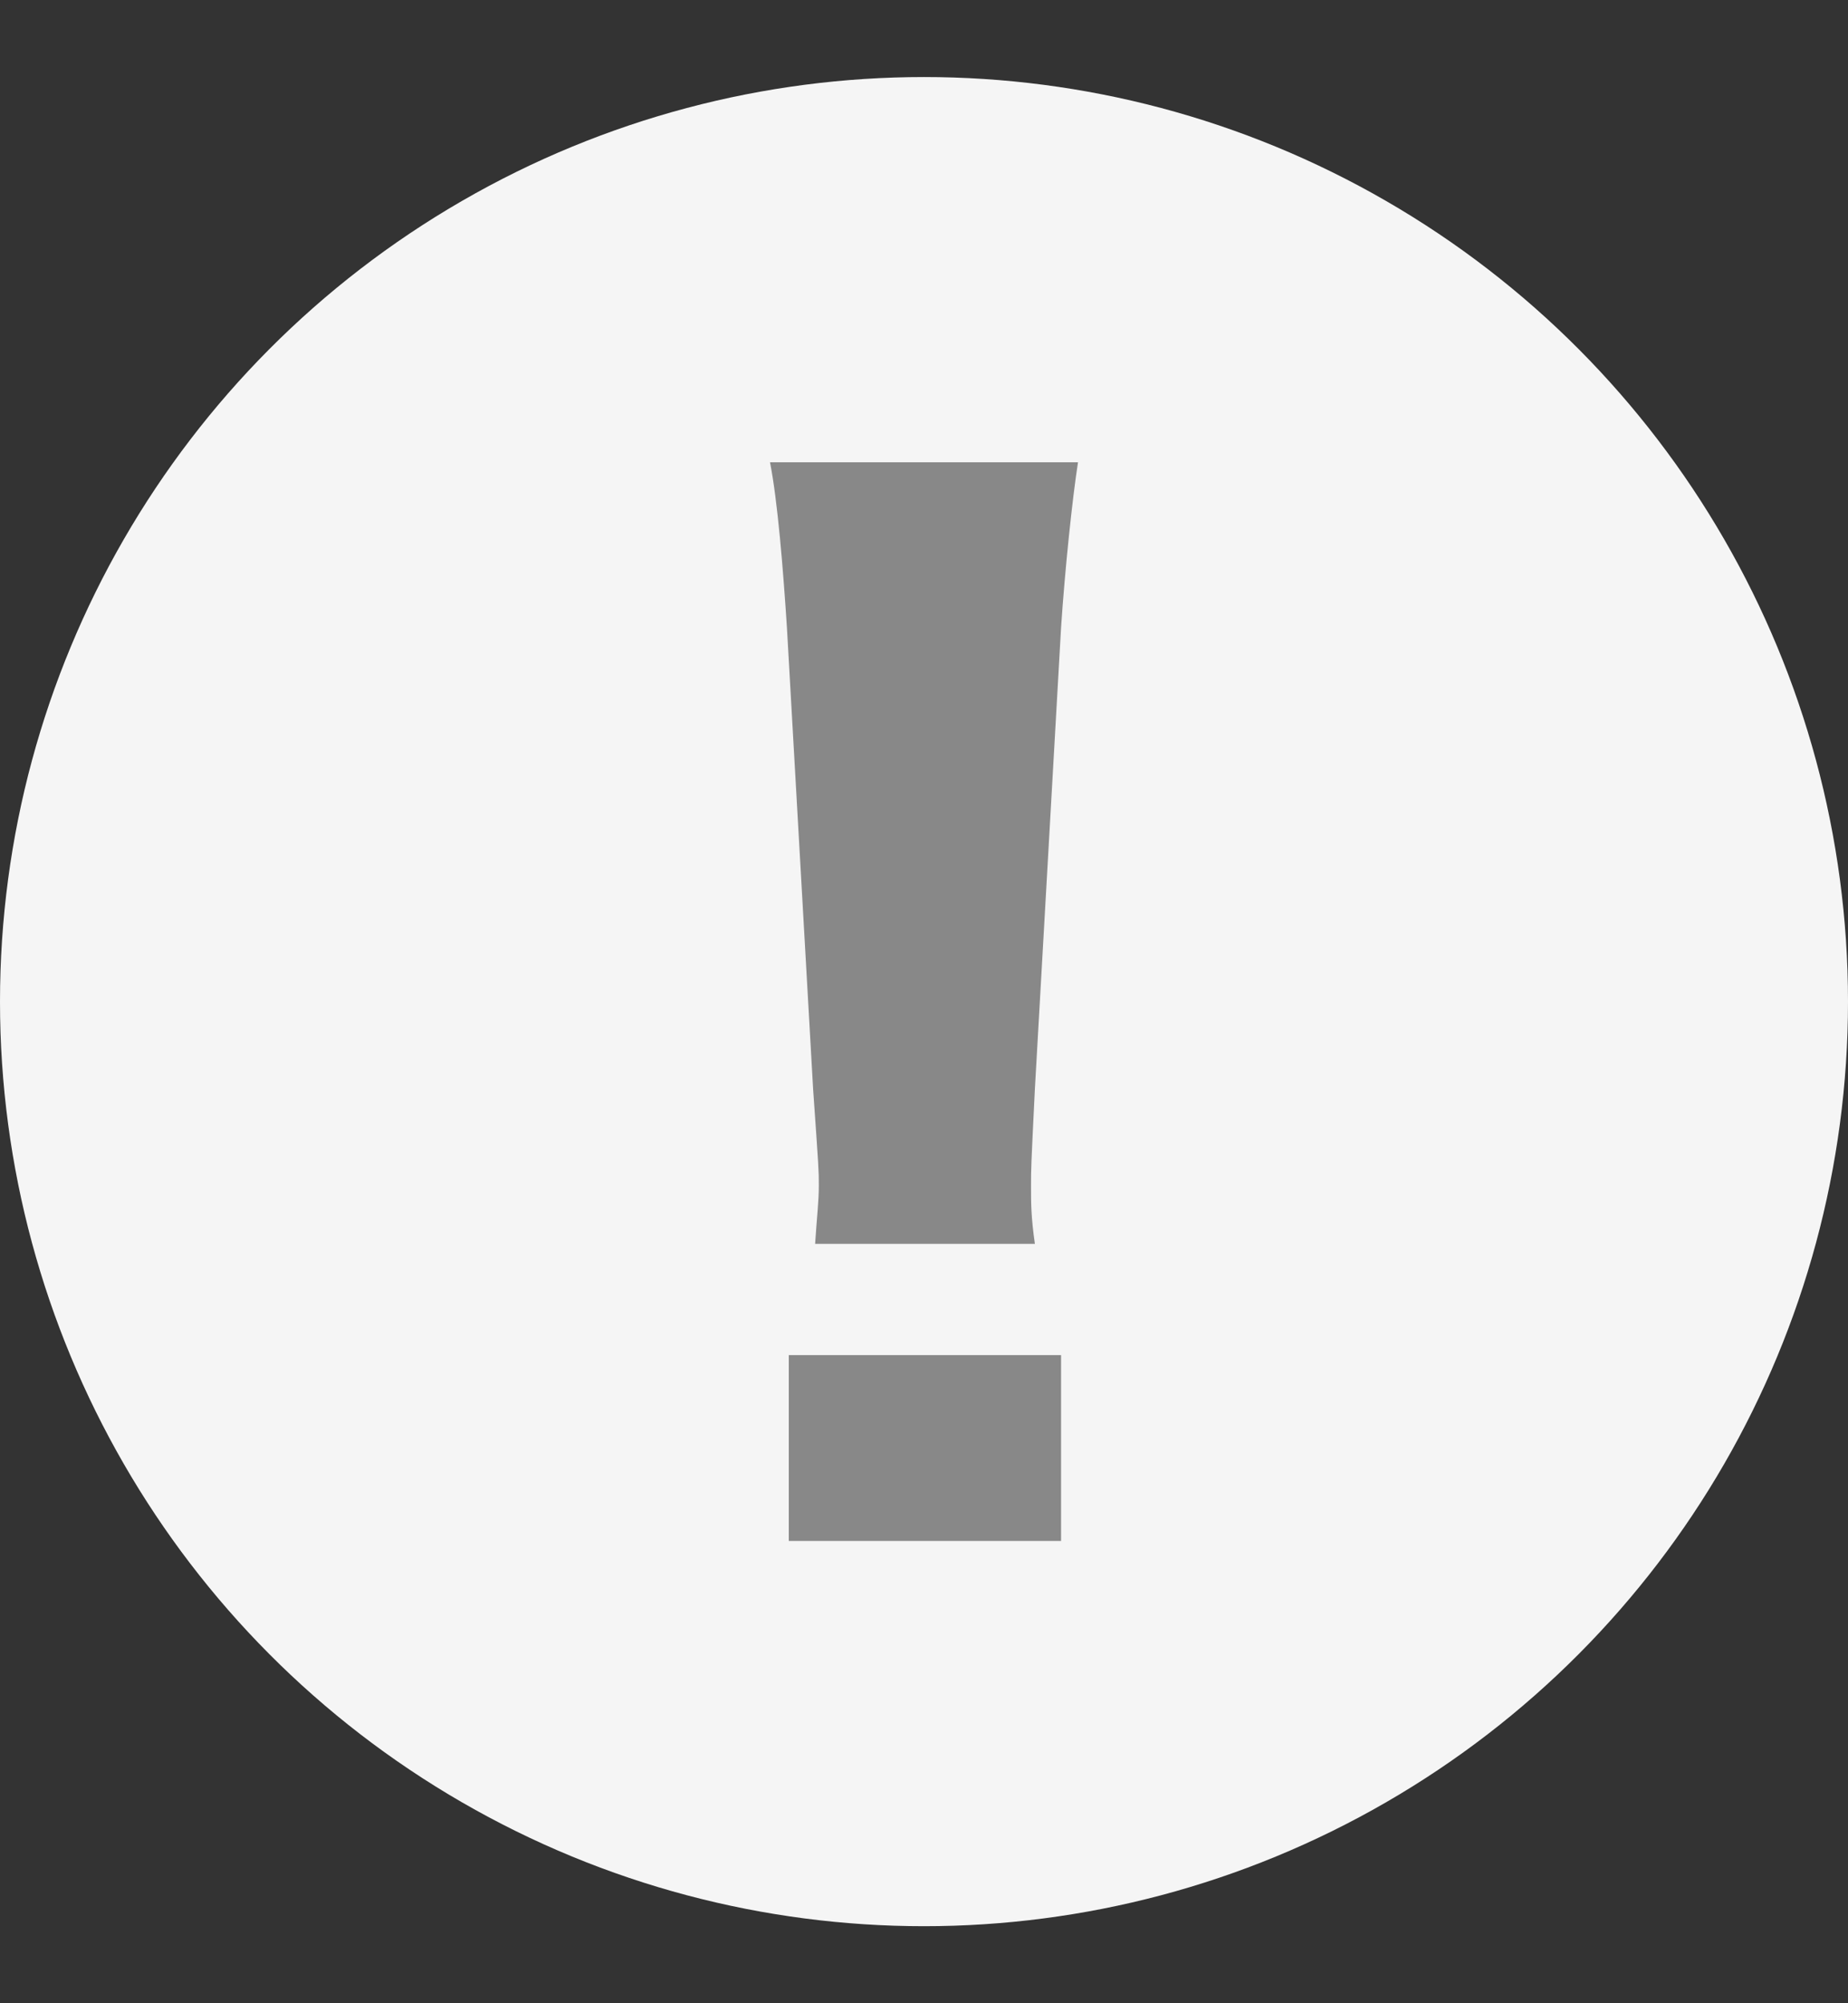 <svg width="12" height="13" viewBox="0 0 12 13" fill="none" xmlns="http://www.w3.org/2000/svg">
<rect x="0" y="0" width="12" height="13" fill="#333333" stroke="none"/>
<g id="Group 1">
<circle id="Ellipse 9" cx="6" cy="6.5" r="6" fill="#F5F5F5"/>
<path id="&#239;&#188;&#129;" d="M6.72 8.072H5.293C5.305 7.887 5.317 7.799 5.317 7.693C5.317 7.596 5.317 7.596 5.28 7.068L5.11 4.074C5.085 3.687 5.049 3.247 5 3H7C6.963 3.238 6.915 3.696 6.89 4.074L6.72 7.068C6.695 7.579 6.695 7.579 6.695 7.702C6.695 7.808 6.695 7.896 6.72 8.072ZM6.89 10H5.122V8.794H6.89V10Z" fill="#888888"/>
</g>
</svg>
